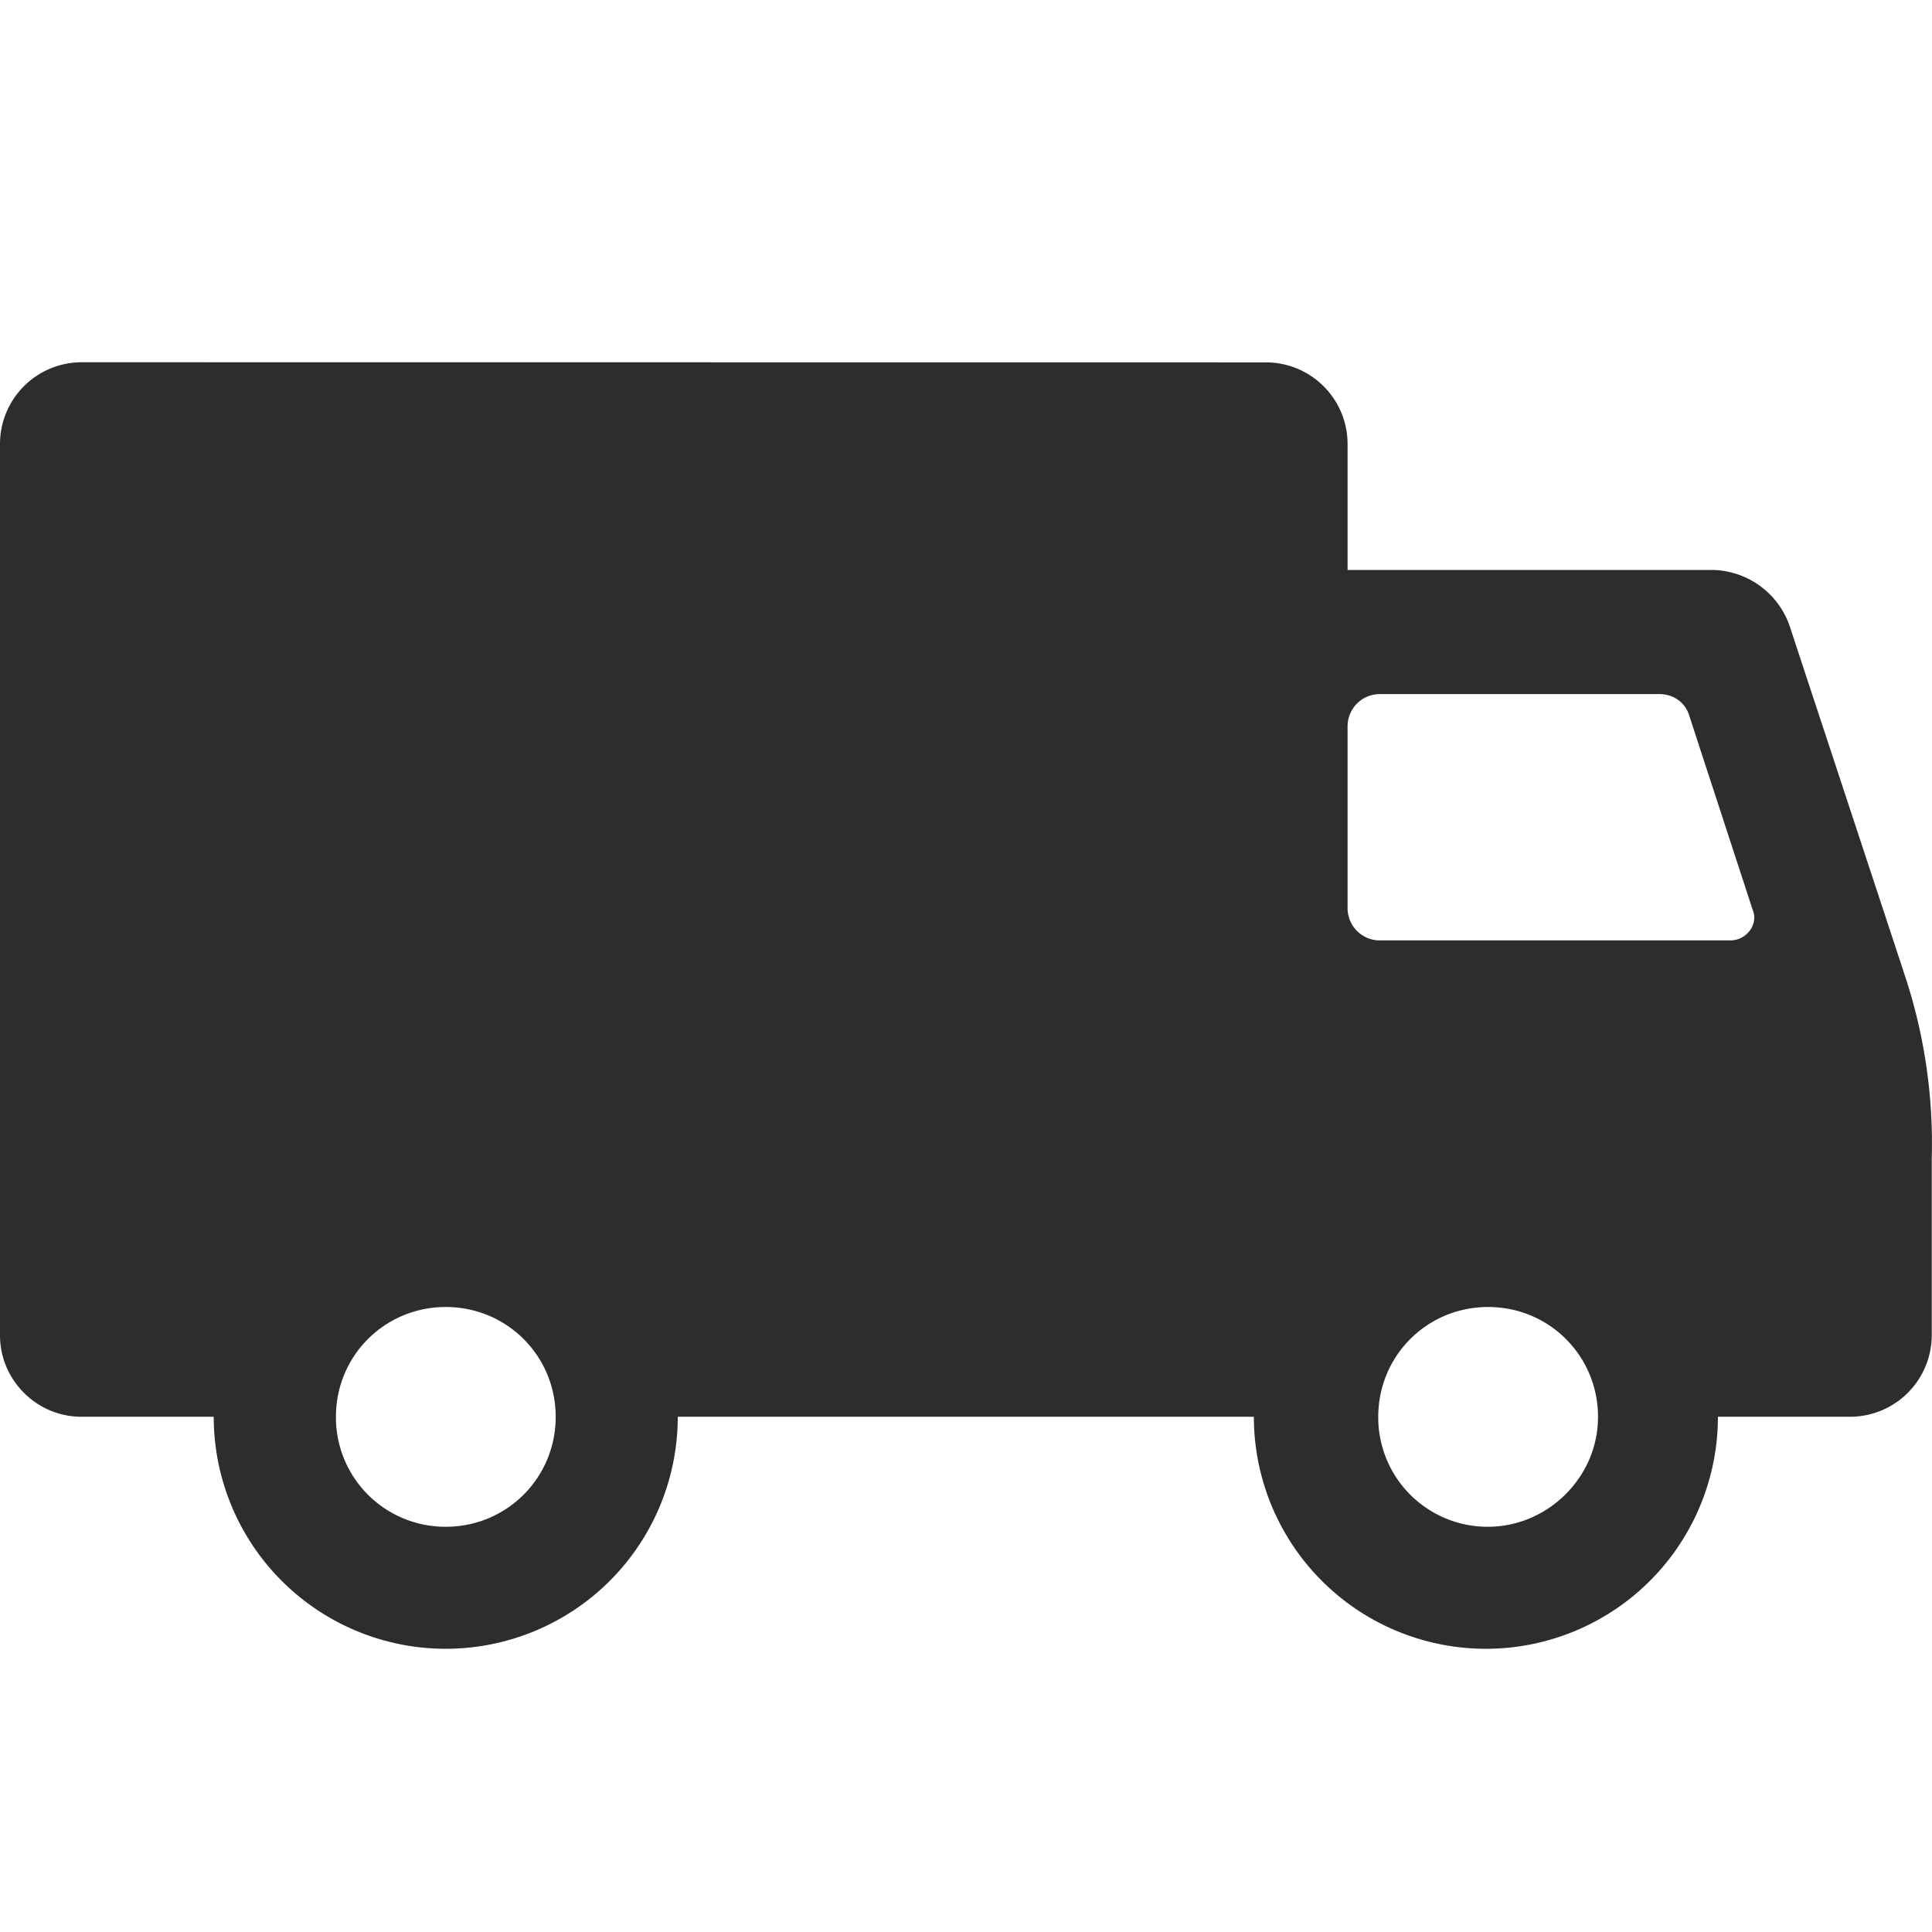 <svg xmlns="http://www.w3.org/2000/svg" width="16" height="16" fill="none"><path fill="#2D2D2D" d="M15.763 8.041l-.945-2.866a.69.69 0 00-.64-.455H11.16V3.675a.676.676 0 00-.674-.674L.674 3A.677.677 0 000 3.674v7.385c0 .37.304.674.674.674H1.77a1.92 1.92 0 103.843 0h4.771a1.92 1.92 0 103.843 0h1.096a.677.677 0 00.675-.674V9.592a4.426 4.426 0 00-.235-1.55zM3.692 12.644a.906.906 0 01-.91-.91c0-.506.404-.91.91-.91.505 0 .91.404.91.91 0 .505-.405.91-.91.91zm8.632 0a.906.906 0 01-.91-.91c0-.506.404-.91.91-.91.505 0 .91.404.91.91 0 .505-.422.91-.91.91zm2.006-4.856h-2.9a.267.267 0 01-.27-.27v-1.5c0-.151.118-.27.27-.27h2.31c.117 0 .219.067.252.186l.523 1.601c.05.118-.05.253-.185.253z"/></svg>